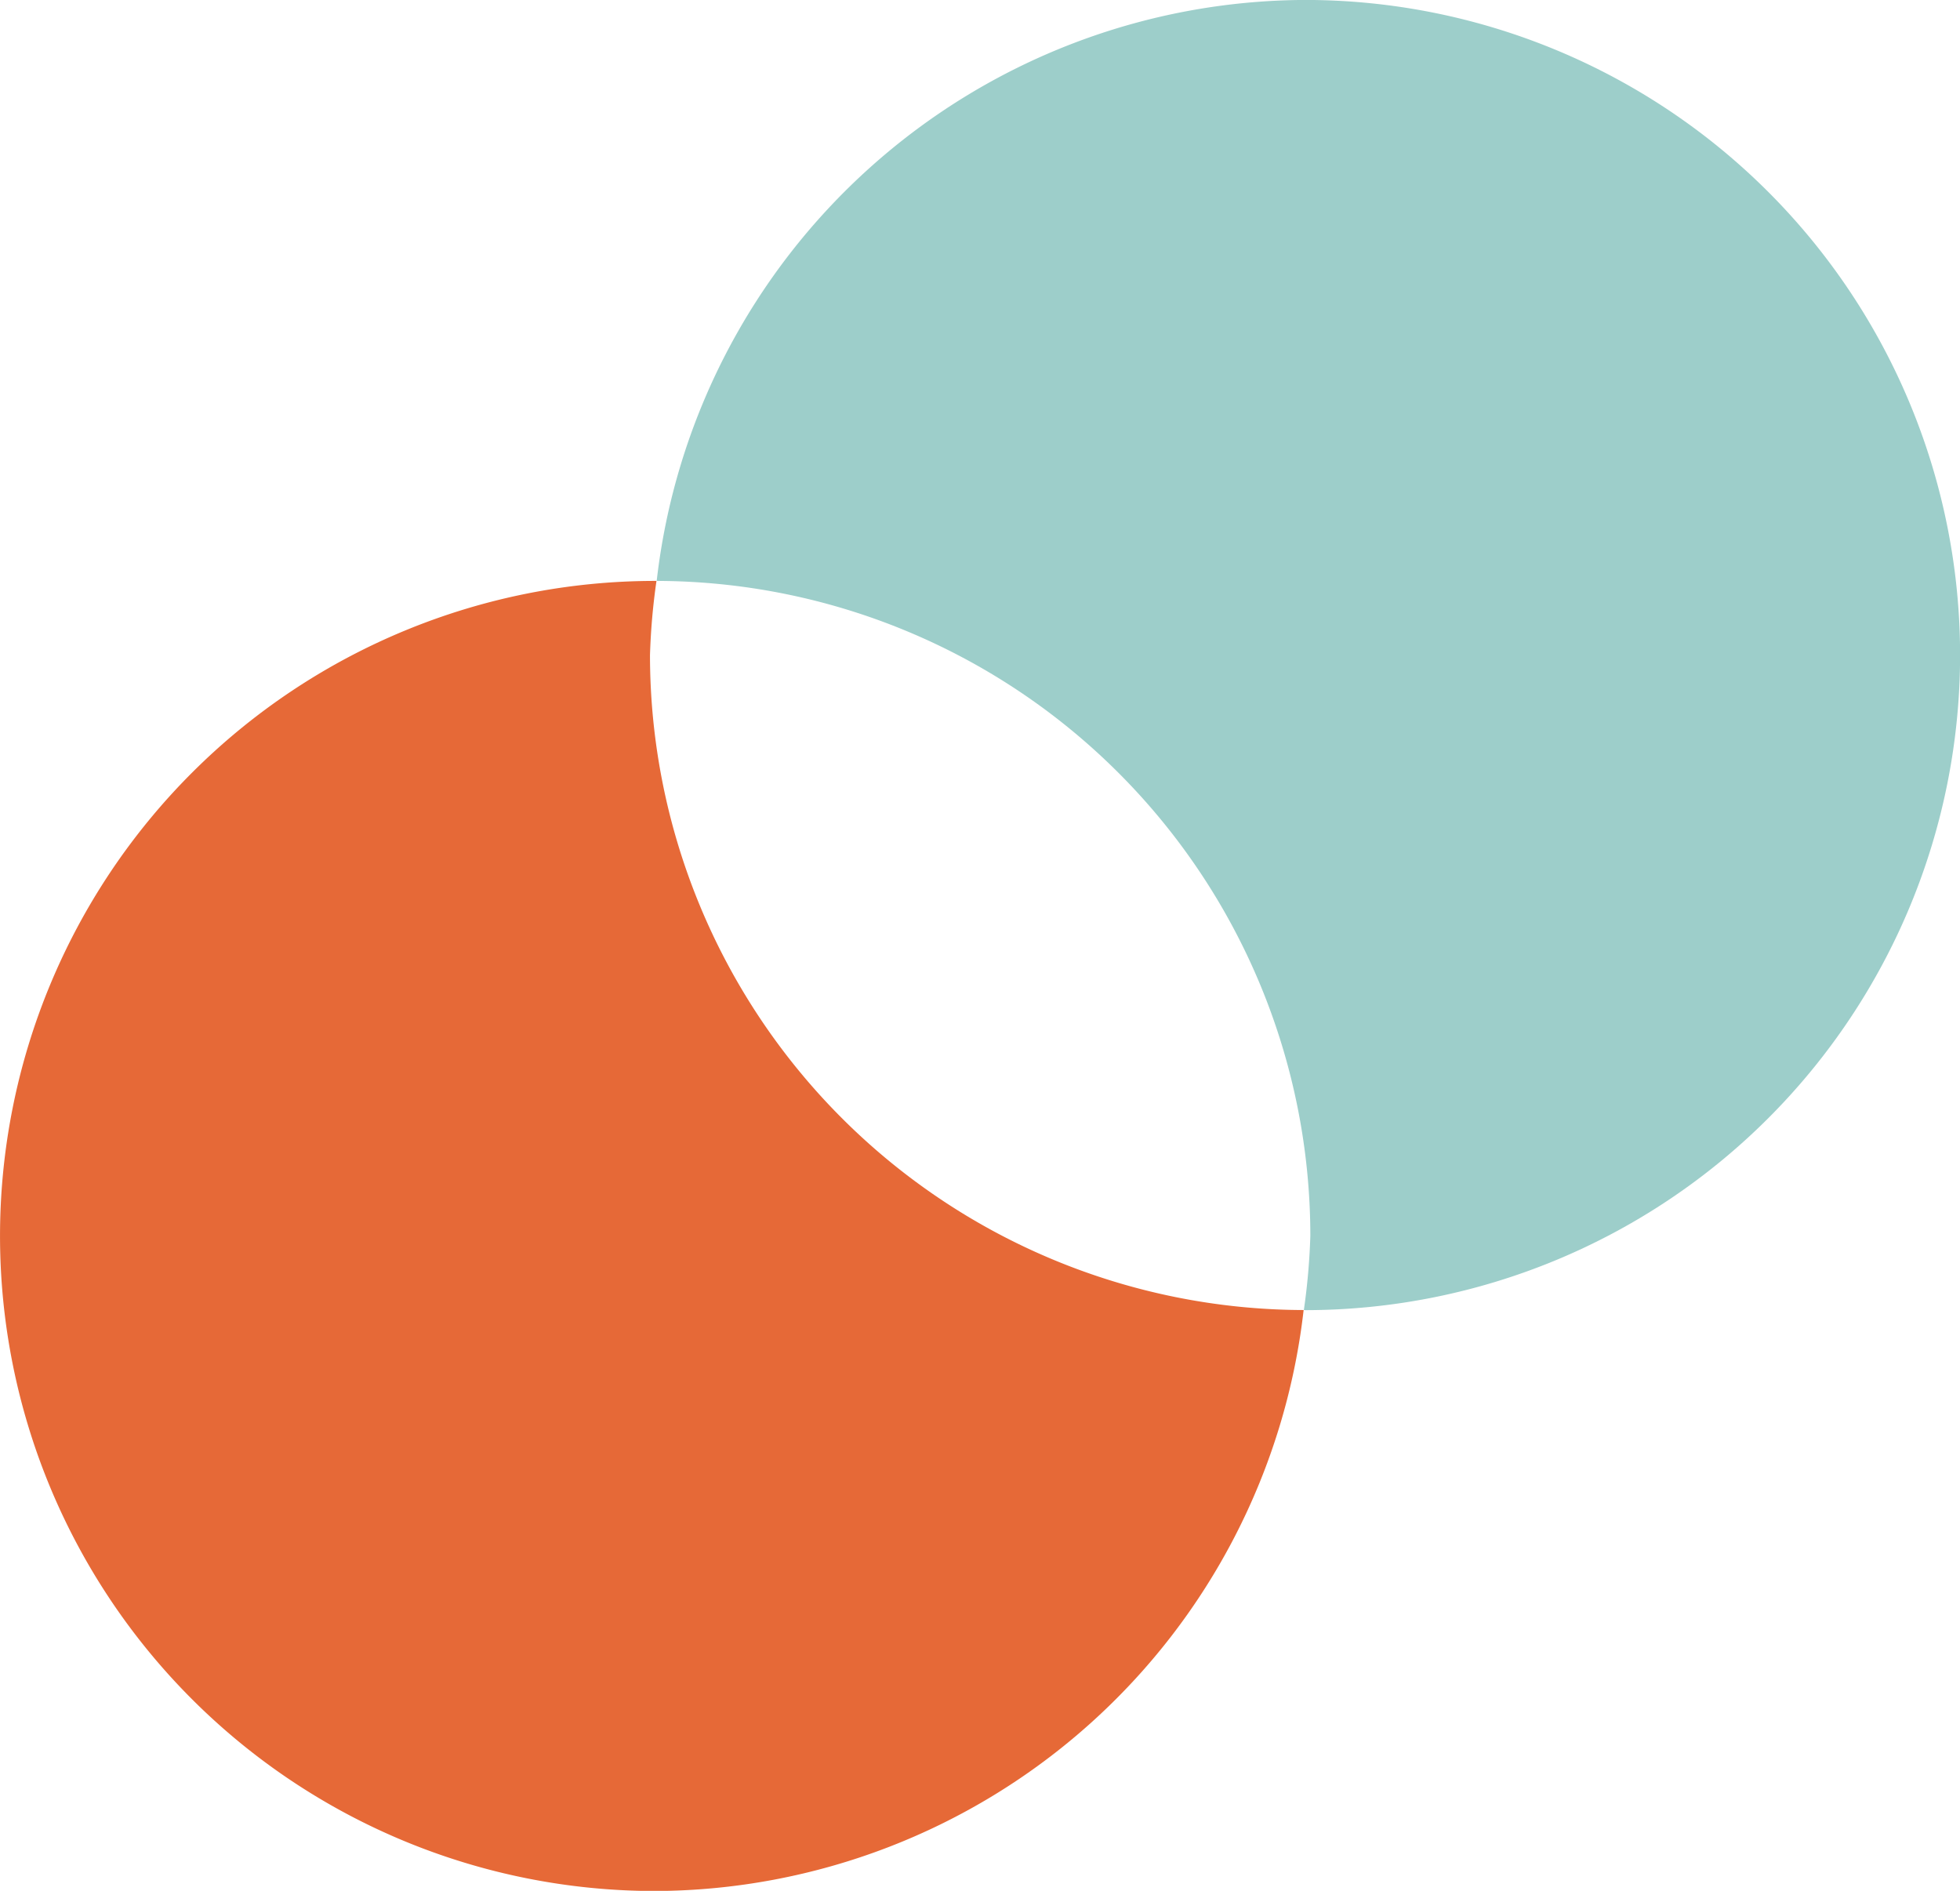 <?xml version="1.0" encoding="UTF-8" standalone="no"?>
<!-- Created with Inkscape (http://www.inkscape.org/) -->

<svg
   width="45.653"
   height="44.042"
   viewBox="0 0 12.079 11.653"
   version="1.1"
   id="svg1"
   inkscape:version="1.4 (e7c3feb100, 2024-10-09)"
   sodipodi:docname="mauromotion-icon.svg"
   xmlns:inkscape="http://www.inkscape.org/namespaces/inkscape"
   xmlns:sodipodi="http://sodipodi.sourceforge.net/DTD/sodipodi-0.dtd"
   xmlns="http://www.w3.org/2000/svg"
   xmlns:svg="http://www.w3.org/2000/svg">
  <sodipodi:namedview
     id="namedview1"
     pagecolor="#505050"
     bordercolor="#eeeeee"
     borderopacity="1"
     inkscape:showpageshadow="0"
     inkscape:pageopacity="0"
     inkscape:pagecheckerboard="0"
     inkscape:deskcolor="#505050"
     inkscape:document-units="mm"
     showgrid="true"
     inkscape:zoom="12.225646"
     inkscape:cx="31.532076"
     inkscape:cy="23.720628"
     inkscape:window-width="2560"
     inkscape:window-height="1418"
     inkscape:window-x="0"
     inkscape:window-y="582"
     inkscape:window-maximized="1"
     inkscape:current-layer="layer1">
    <inkscape:grid
       id="grid1"
       units="mm"
       originx="-0.31"
       originy="-0.524"
       spacingx="1"
       spacingy="1"
       empcolor="#0099e5"
       empopacity="0.302"
       color="#0099e5"
       opacity="0.149"
       empspacing="5"
       dotted="false"
       gridanglex="30"
       gridanglez="30"
       visible="true" />
  </sodipodi:namedview>
  <defs
     id="defs1" />
  <g
     inkscape:label="Layer 1"
     inkscape:groupmode="layer"
     id="layer1"
     transform="translate(-0.31,-0.524)">
    <g
       id="g4"
       transform="matrix(1.333,0,0,1.333,0.31,-4.751)">
      <path
         d="m 6.027,10.014 a 3.029,3.029 0 0 1 -3.022,-3.028 3.029,3.029 0 0 1 0.03,-0.343 3.029,3.029 0 0 0 -0.007,0 A 3.029,3.029 0 0 0 0,9.671 3.029,3.029 0 0 0 3.029,12.7 3.029,3.029 0 0 0 6.027,10.014 Z"
         style="fill:#e66937;stroke-width:0.04"
         id="path3" />
      <path
         d="m 6.034,3.957 a 3.029,3.029 0 0 0 -2.998,2.686 3.029,3.029 0 0 1 3.022,3.028 3.029,3.029 0 0 1 -0.03,0.343 3.029,3.029 0 0 0 0.007,5.17e-4 A 3.029,3.029 0 0 0 9.062,6.986 3.029,3.029 0 0 0 6.034,3.957 Z"
         style="fill:#9dceca;stroke-width:0.04"
         id="path2" />
    </g>
  </g>
</svg>
